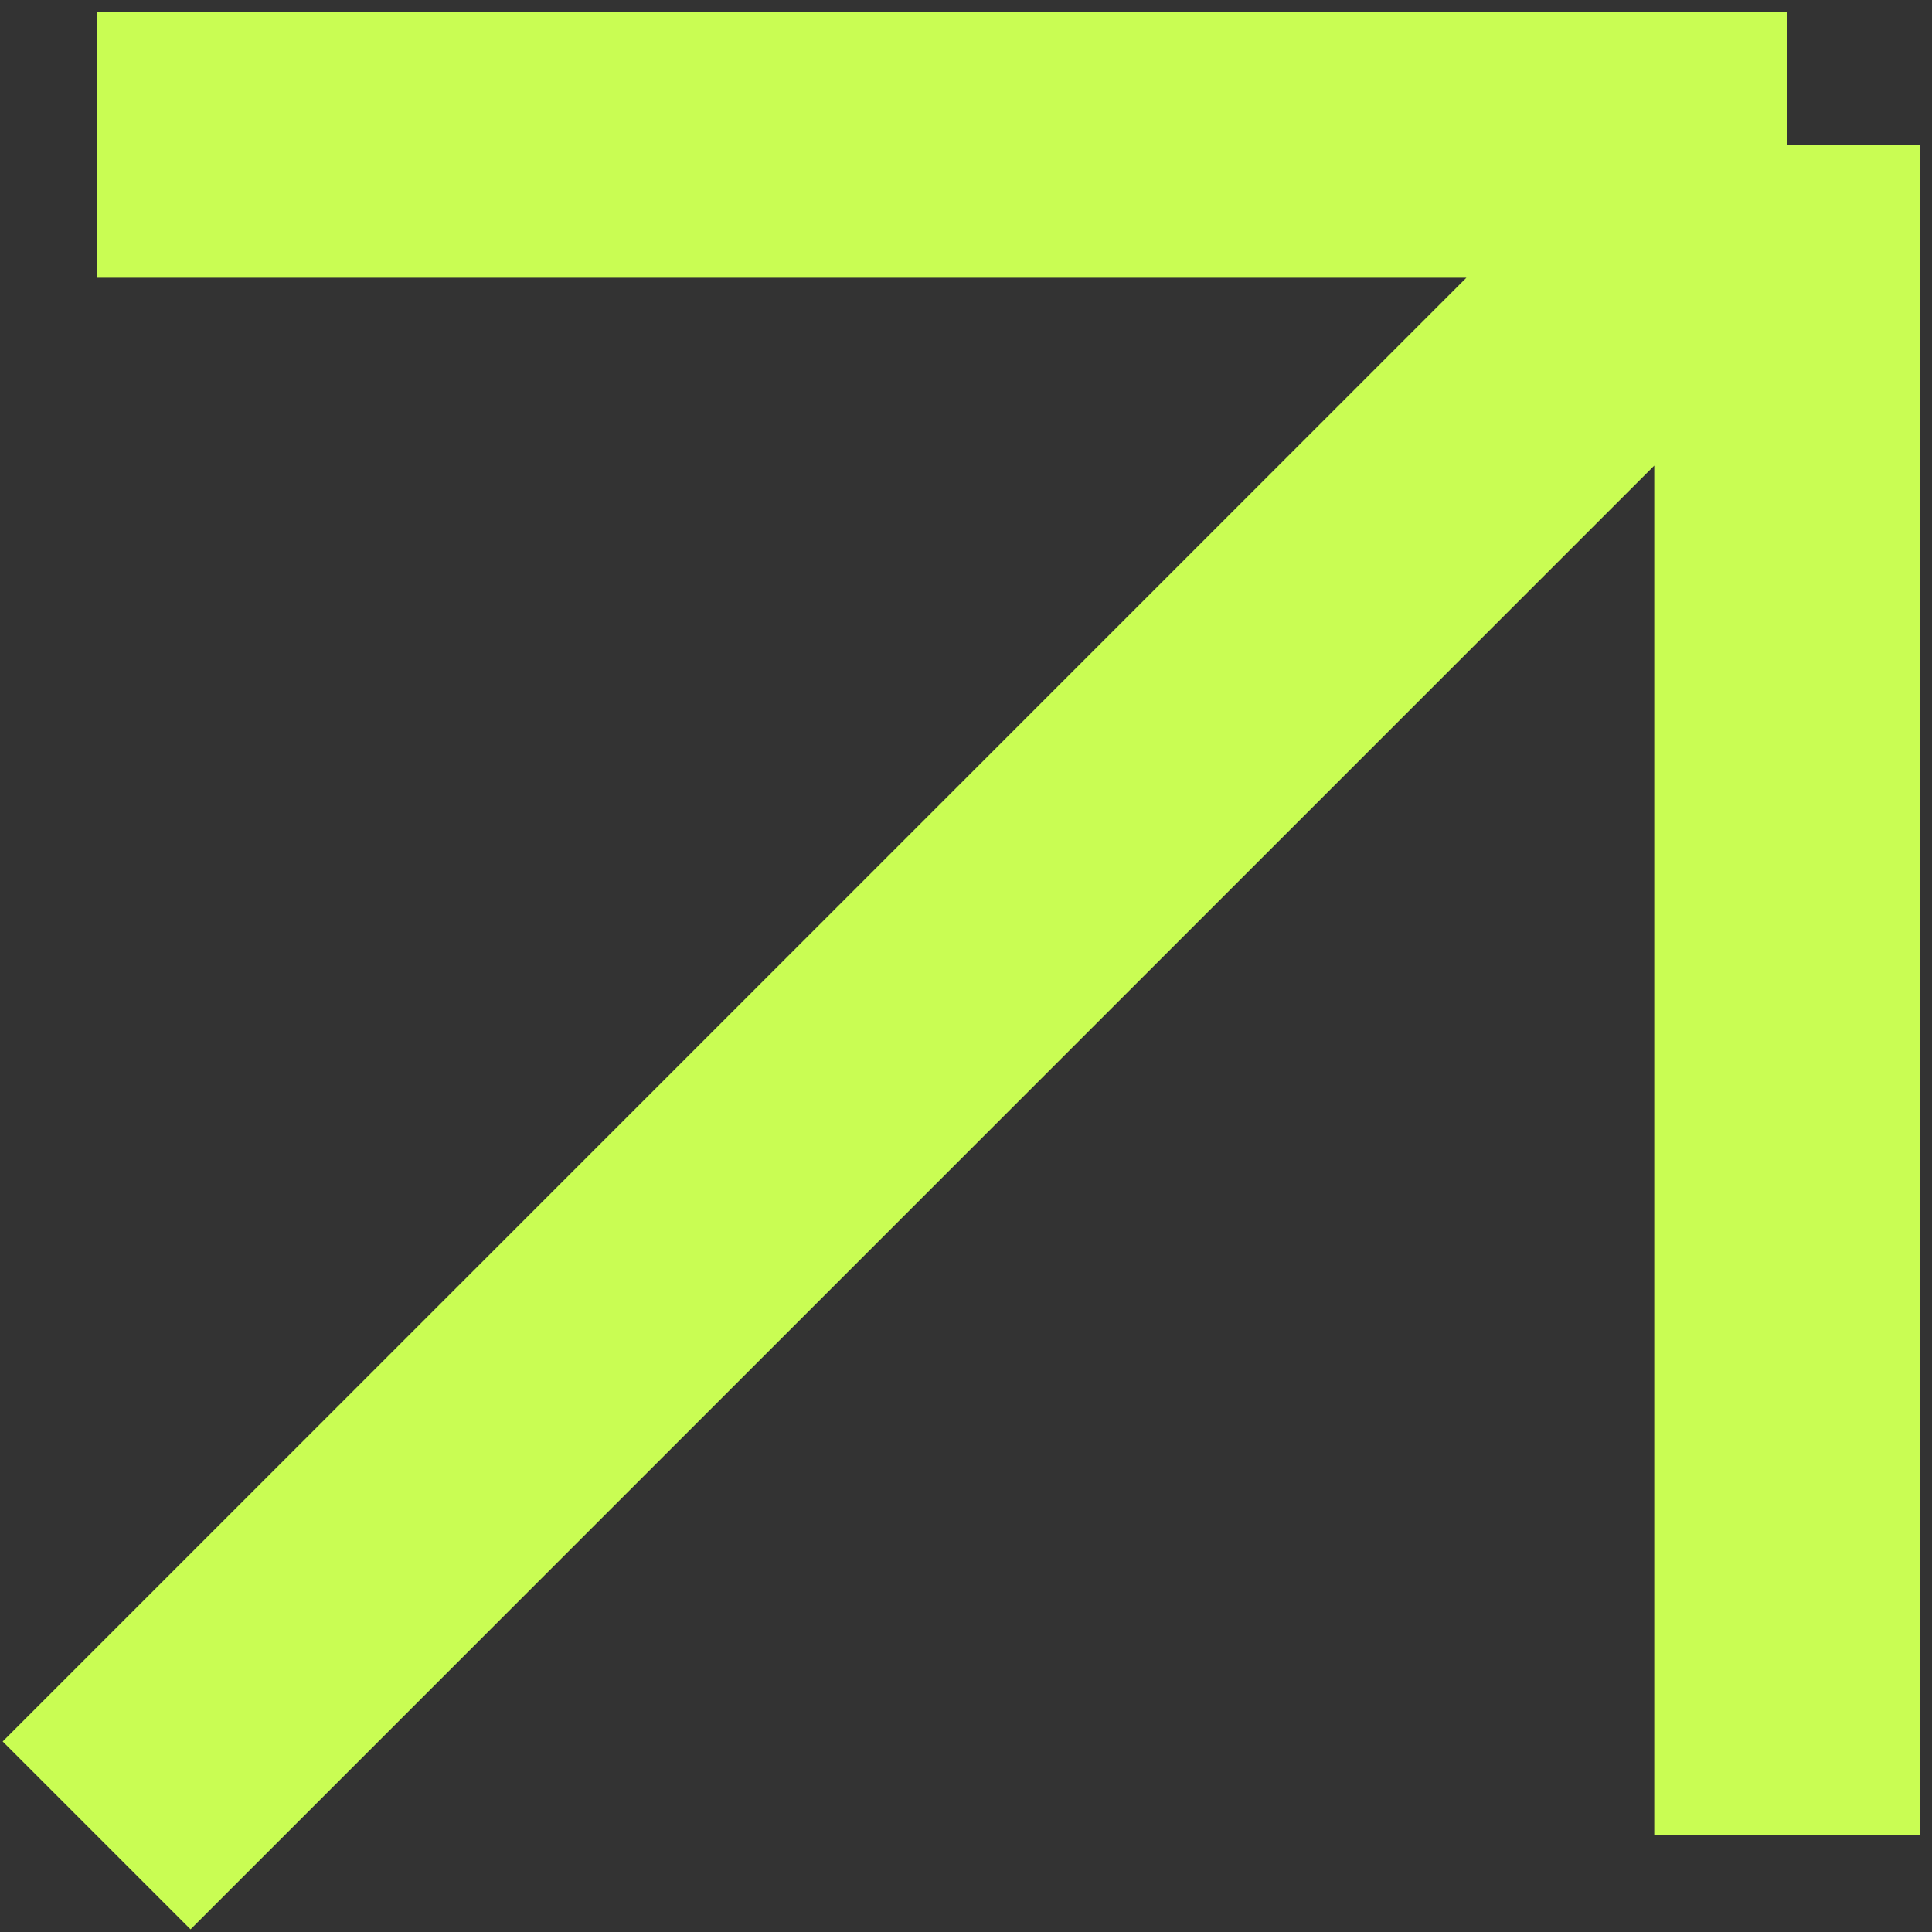 <?xml version="1.0" encoding="UTF-8"?> <svg xmlns="http://www.w3.org/2000/svg" width="80" height="80" viewBox="0 0 80 80" fill="none"><rect x="0" y="0" width="80" height="80" fill="#333333" stroke="none"/> <path d="M4 6H74M74 6V76M74 6L4 76" stroke="#C9FD53" stroke-width="11"></path> </svg> 